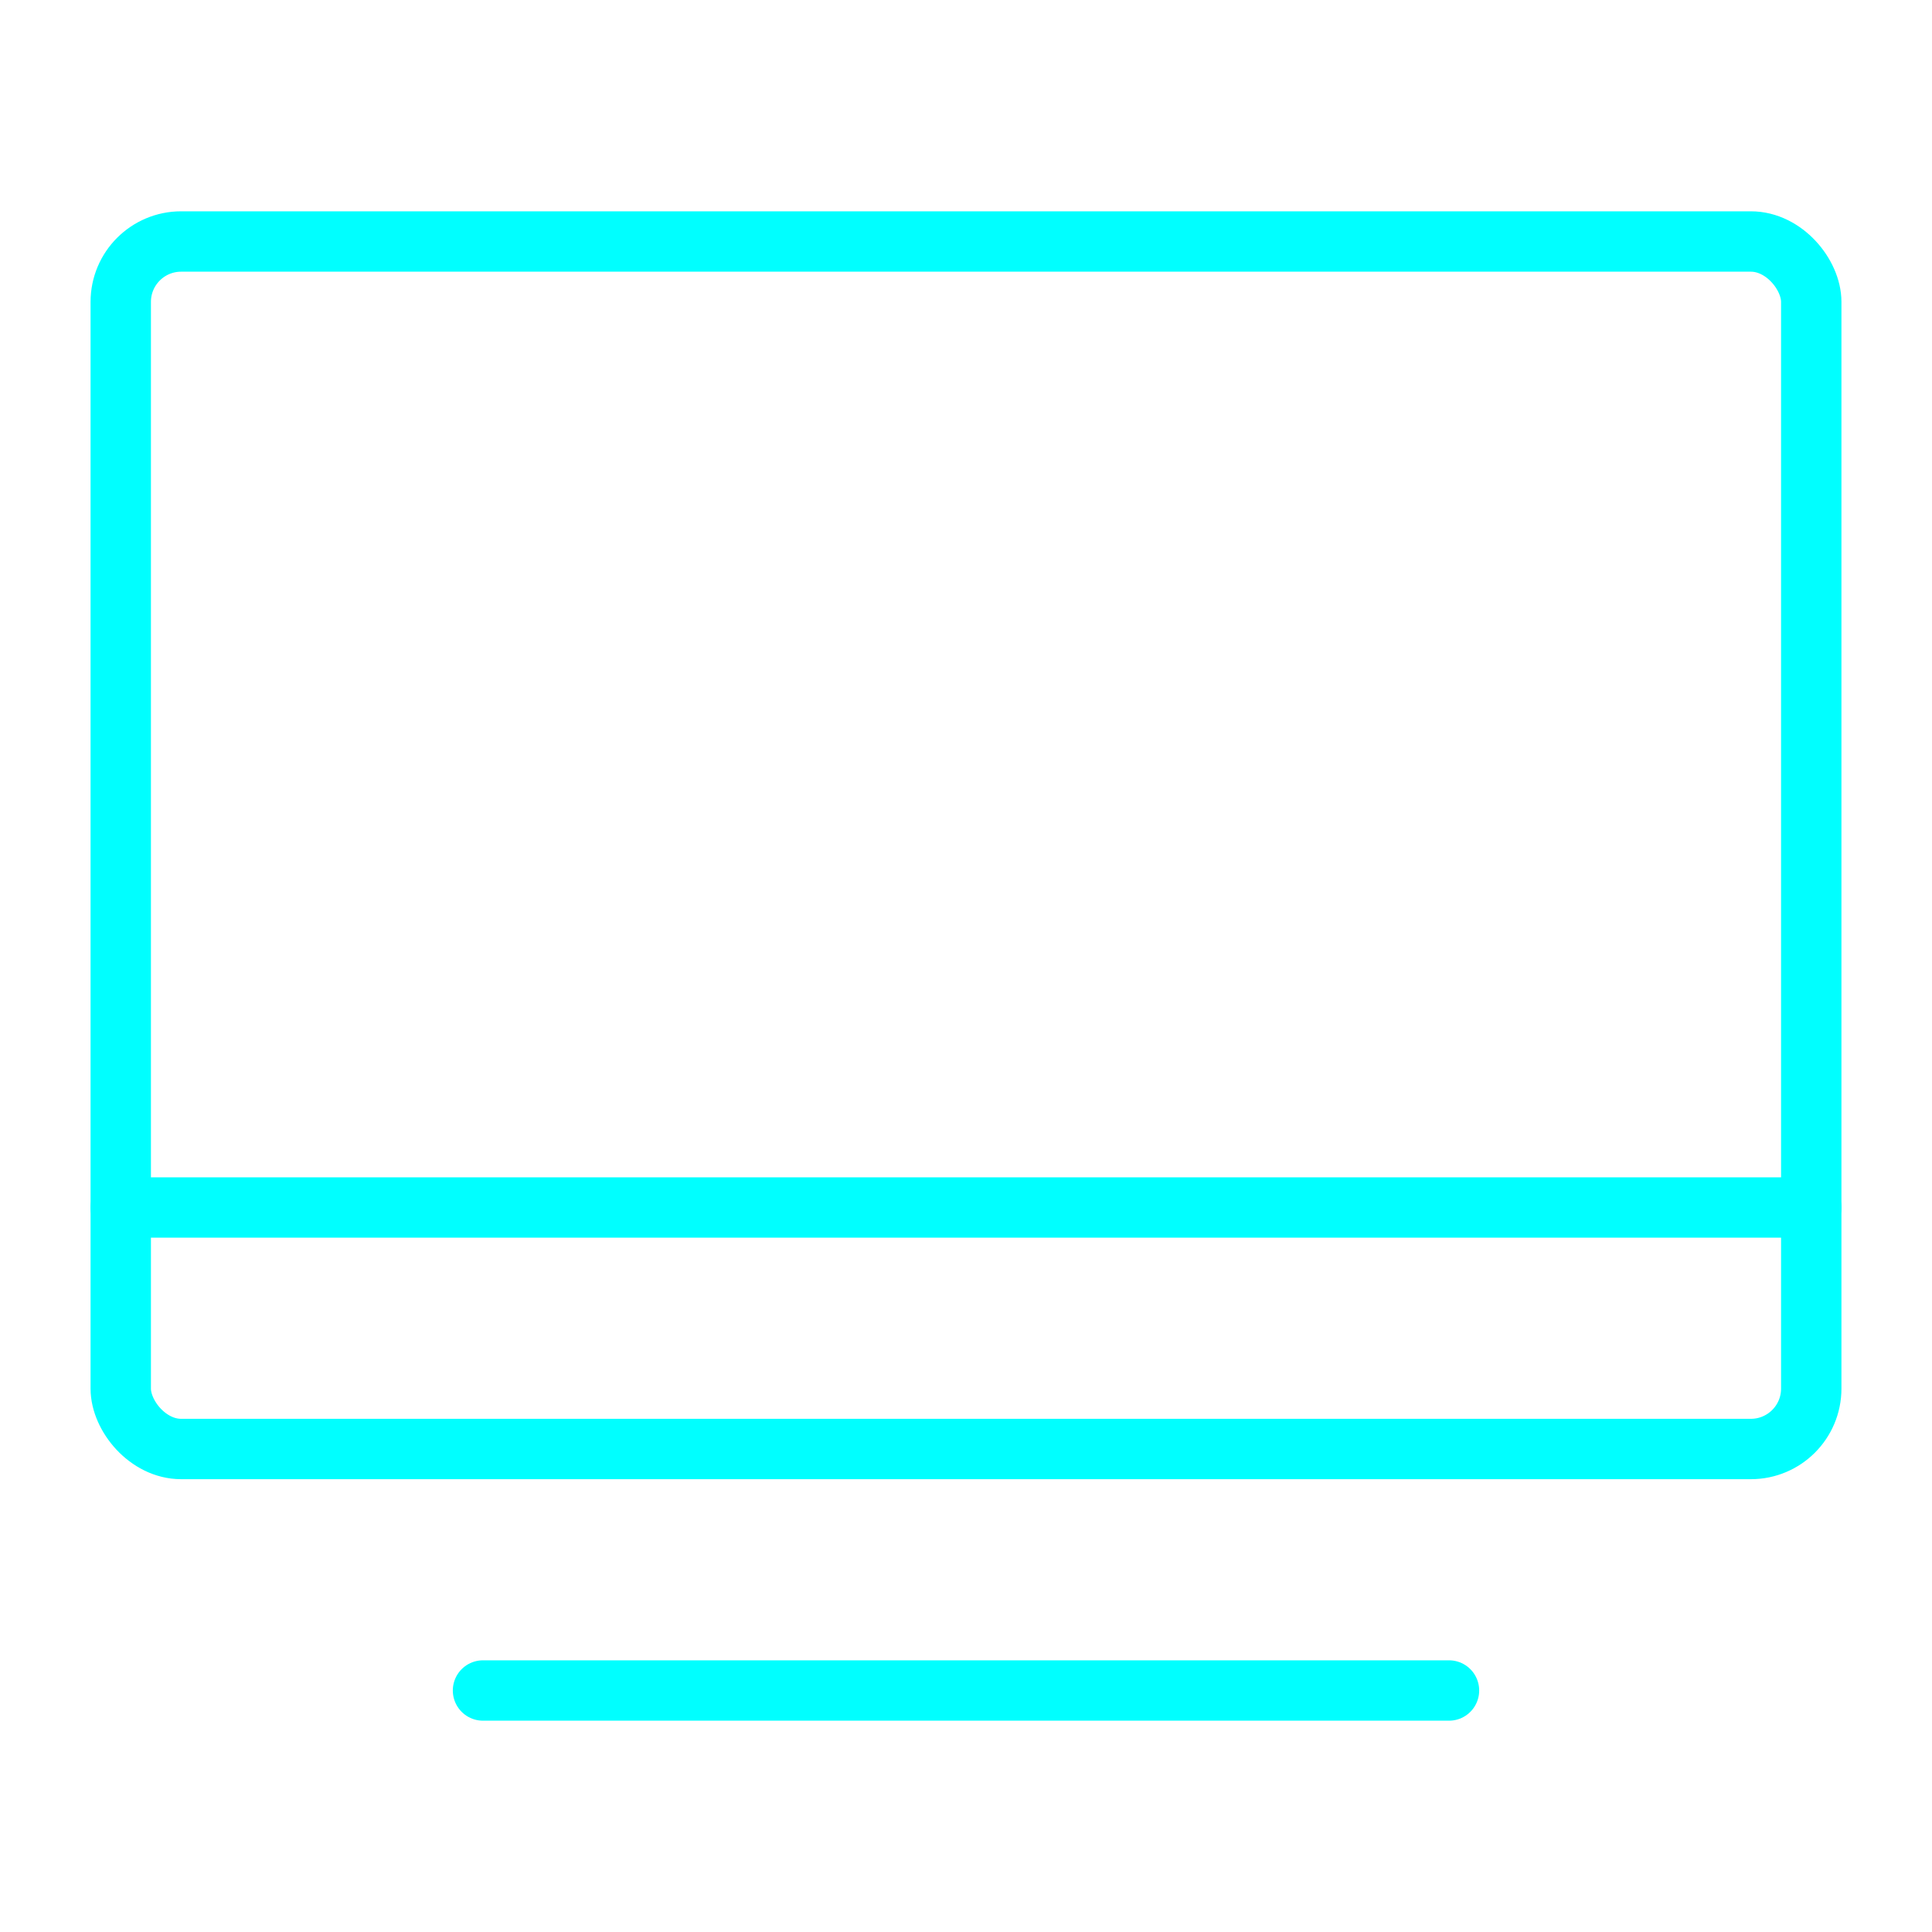 <svg viewBox="0 0 64 64" fill="none" xmlns="http://www.w3.org/2000/svg">
  <defs>
    <filter id="neon-glow" x="-50%" y="-50%" width="200%" height="200%">
      <feGaussianBlur in="SourceGraphic" stdDeviation="3" result="blur"/>
      <feMerge>
        <feMergeNode in="blur"/>
        <feMergeNode in="SourceGraphic"/>
      </feMerge>
    </filter>
  </defs>
  <rect x="4" y="8" width="56" height="40" rx="2" stroke="#00ffff" stroke-width="2" filter="url(#neon-glow)"/>
  <path d="M4 40H60M16 56H48" stroke="#00ffff" stroke-width="2" stroke-linecap="round" filter="url(#neon-glow)"/>
</svg>
